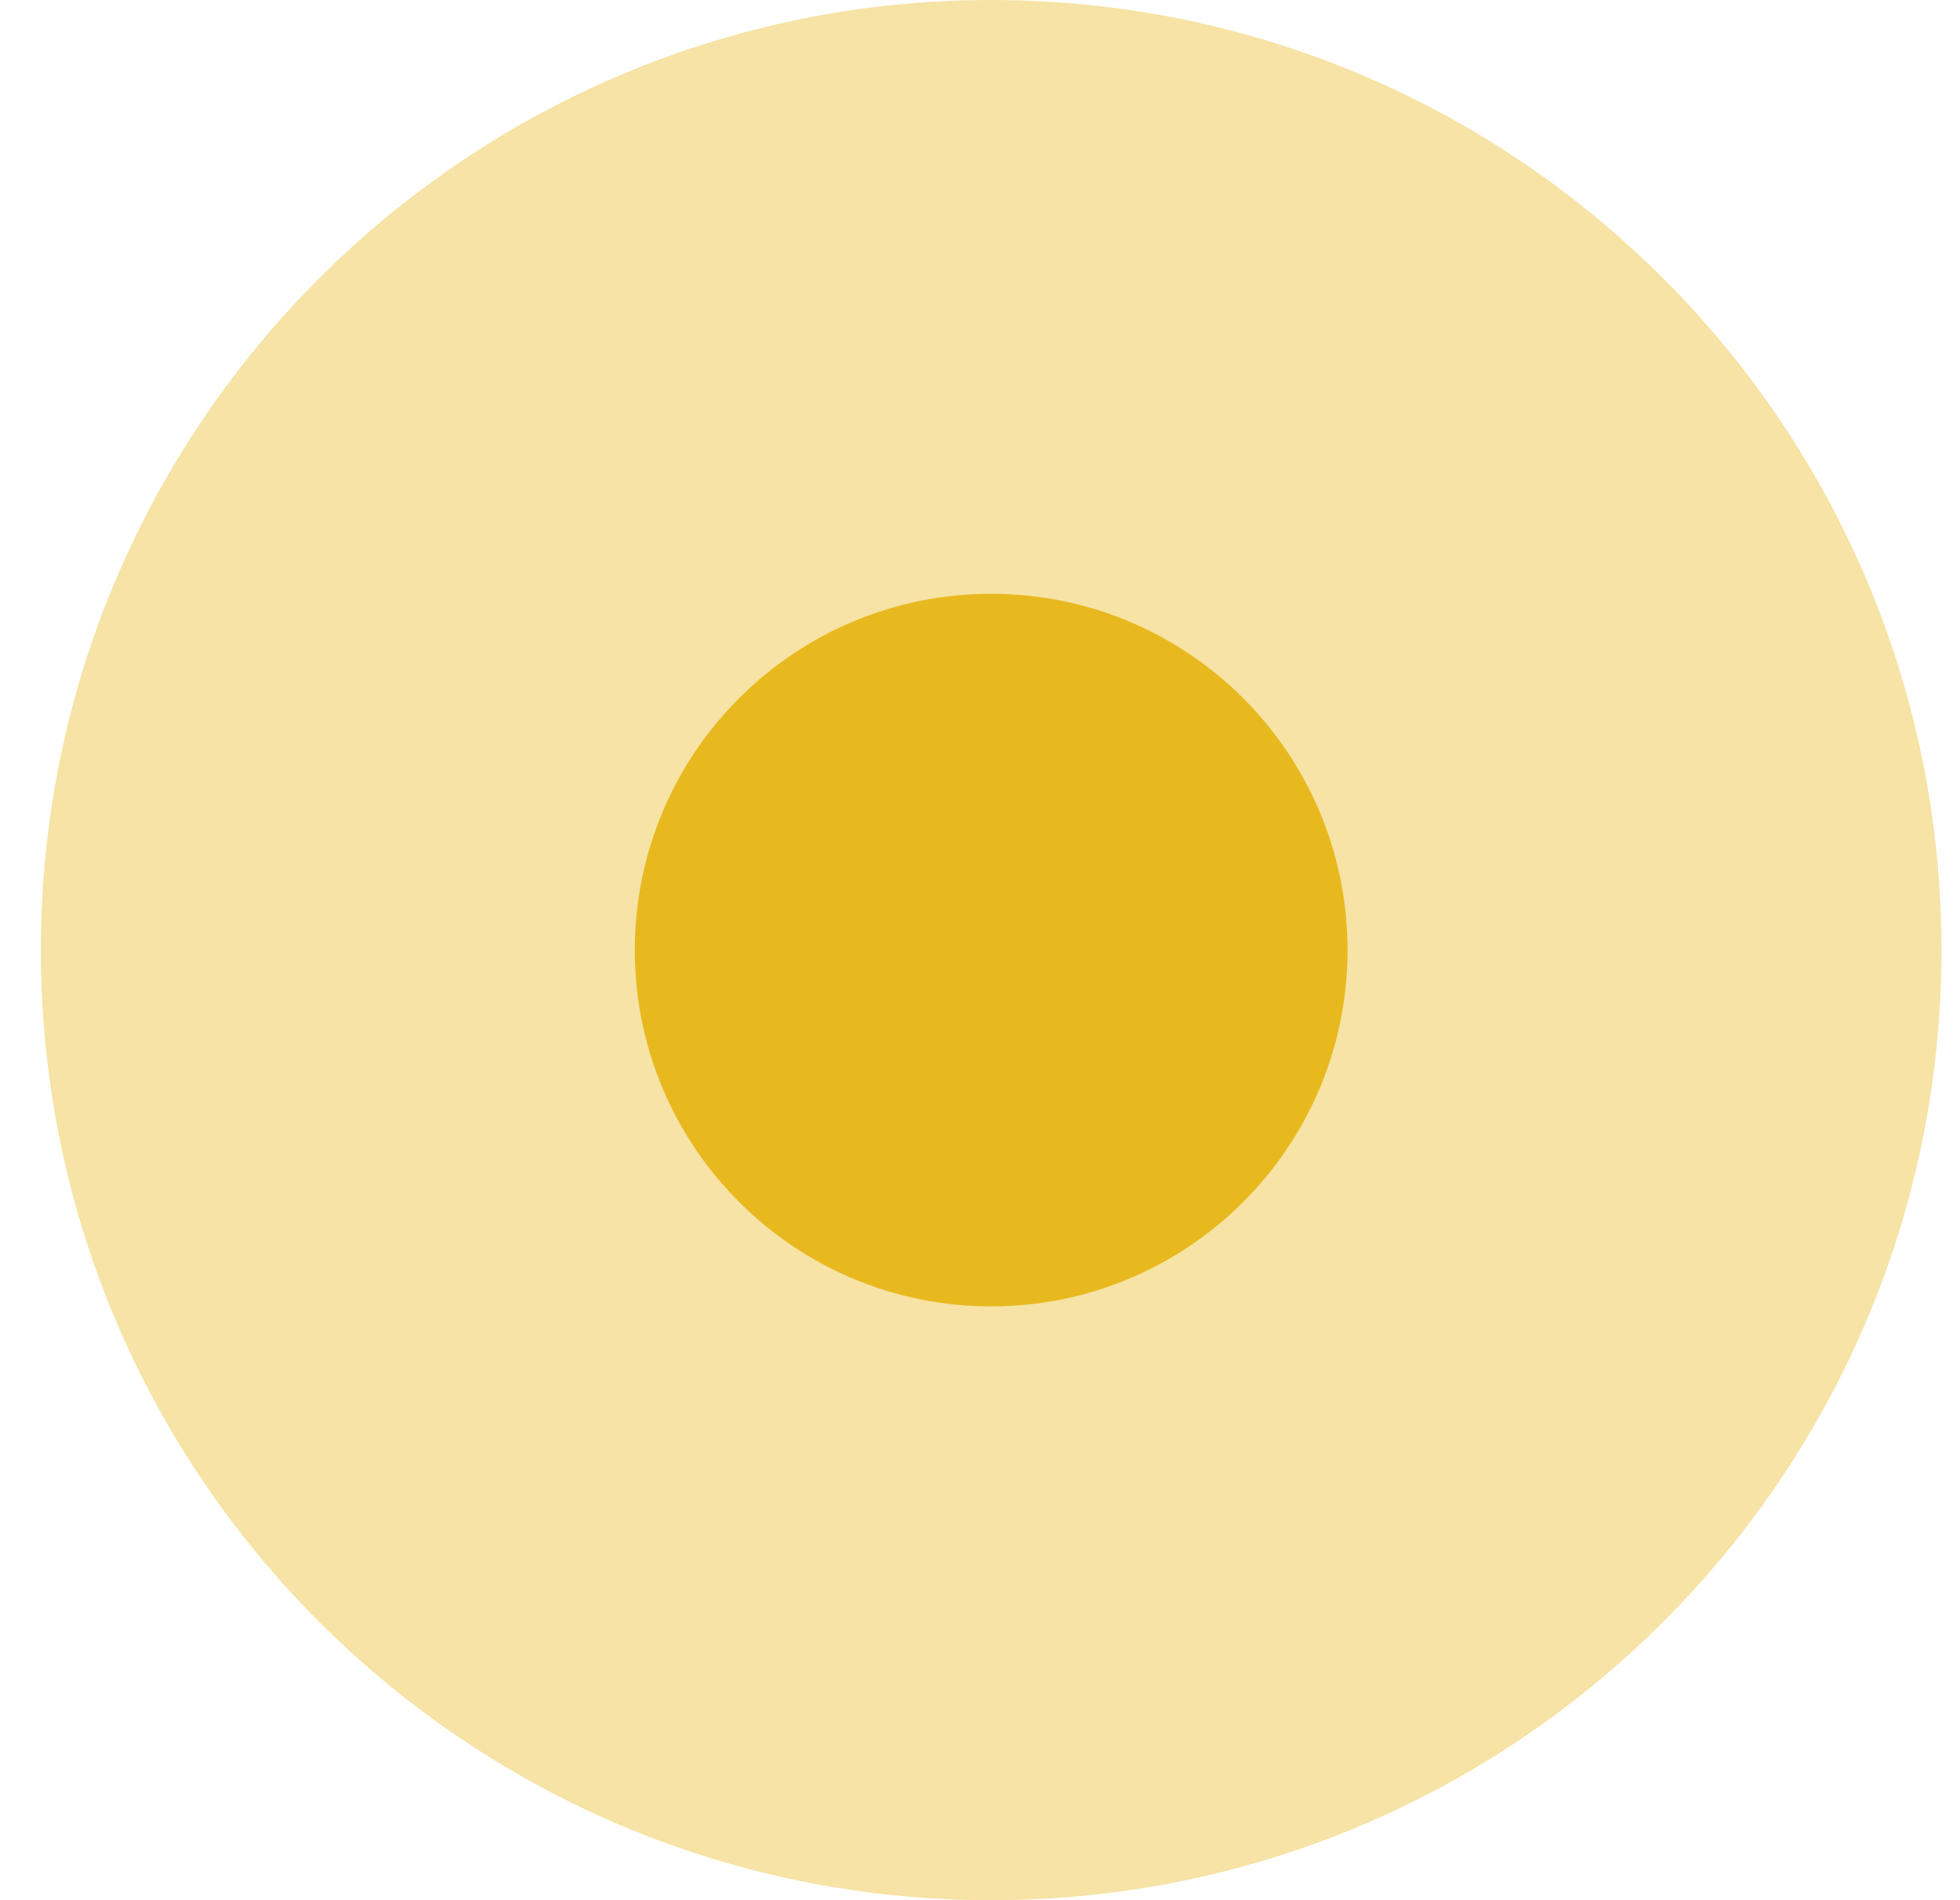 <svg xmlns="http://www.w3.org/2000/svg" width="33" height="32" viewBox="0 0 33 32" fill="none"><g clip-path="url(#clip0_3073_3072)"><path opacity="0.4" d="M16.688 32C25.524 32 32.688 24.837 32.688 16C32.688 7.163 25.524 0 16.688 0C7.851 0 0.688 7.163 0.688 16C0.688 24.837 7.851 32 16.688 32Z" fill="#E8B91E"></path><path d="M16.688 22C20.001 22 22.688 19.314 22.688 16C22.688 12.686 20.001 10 16.688 10C13.374 10 10.688 12.686 10.688 16C10.688 19.314 13.374 22 16.688 22Z" fill="#E8B91E"></path></g><defs><clipPath id="clip0_3073_3072"><rect width="33" height="32" fill="white"></rect></clipPath></defs></svg>